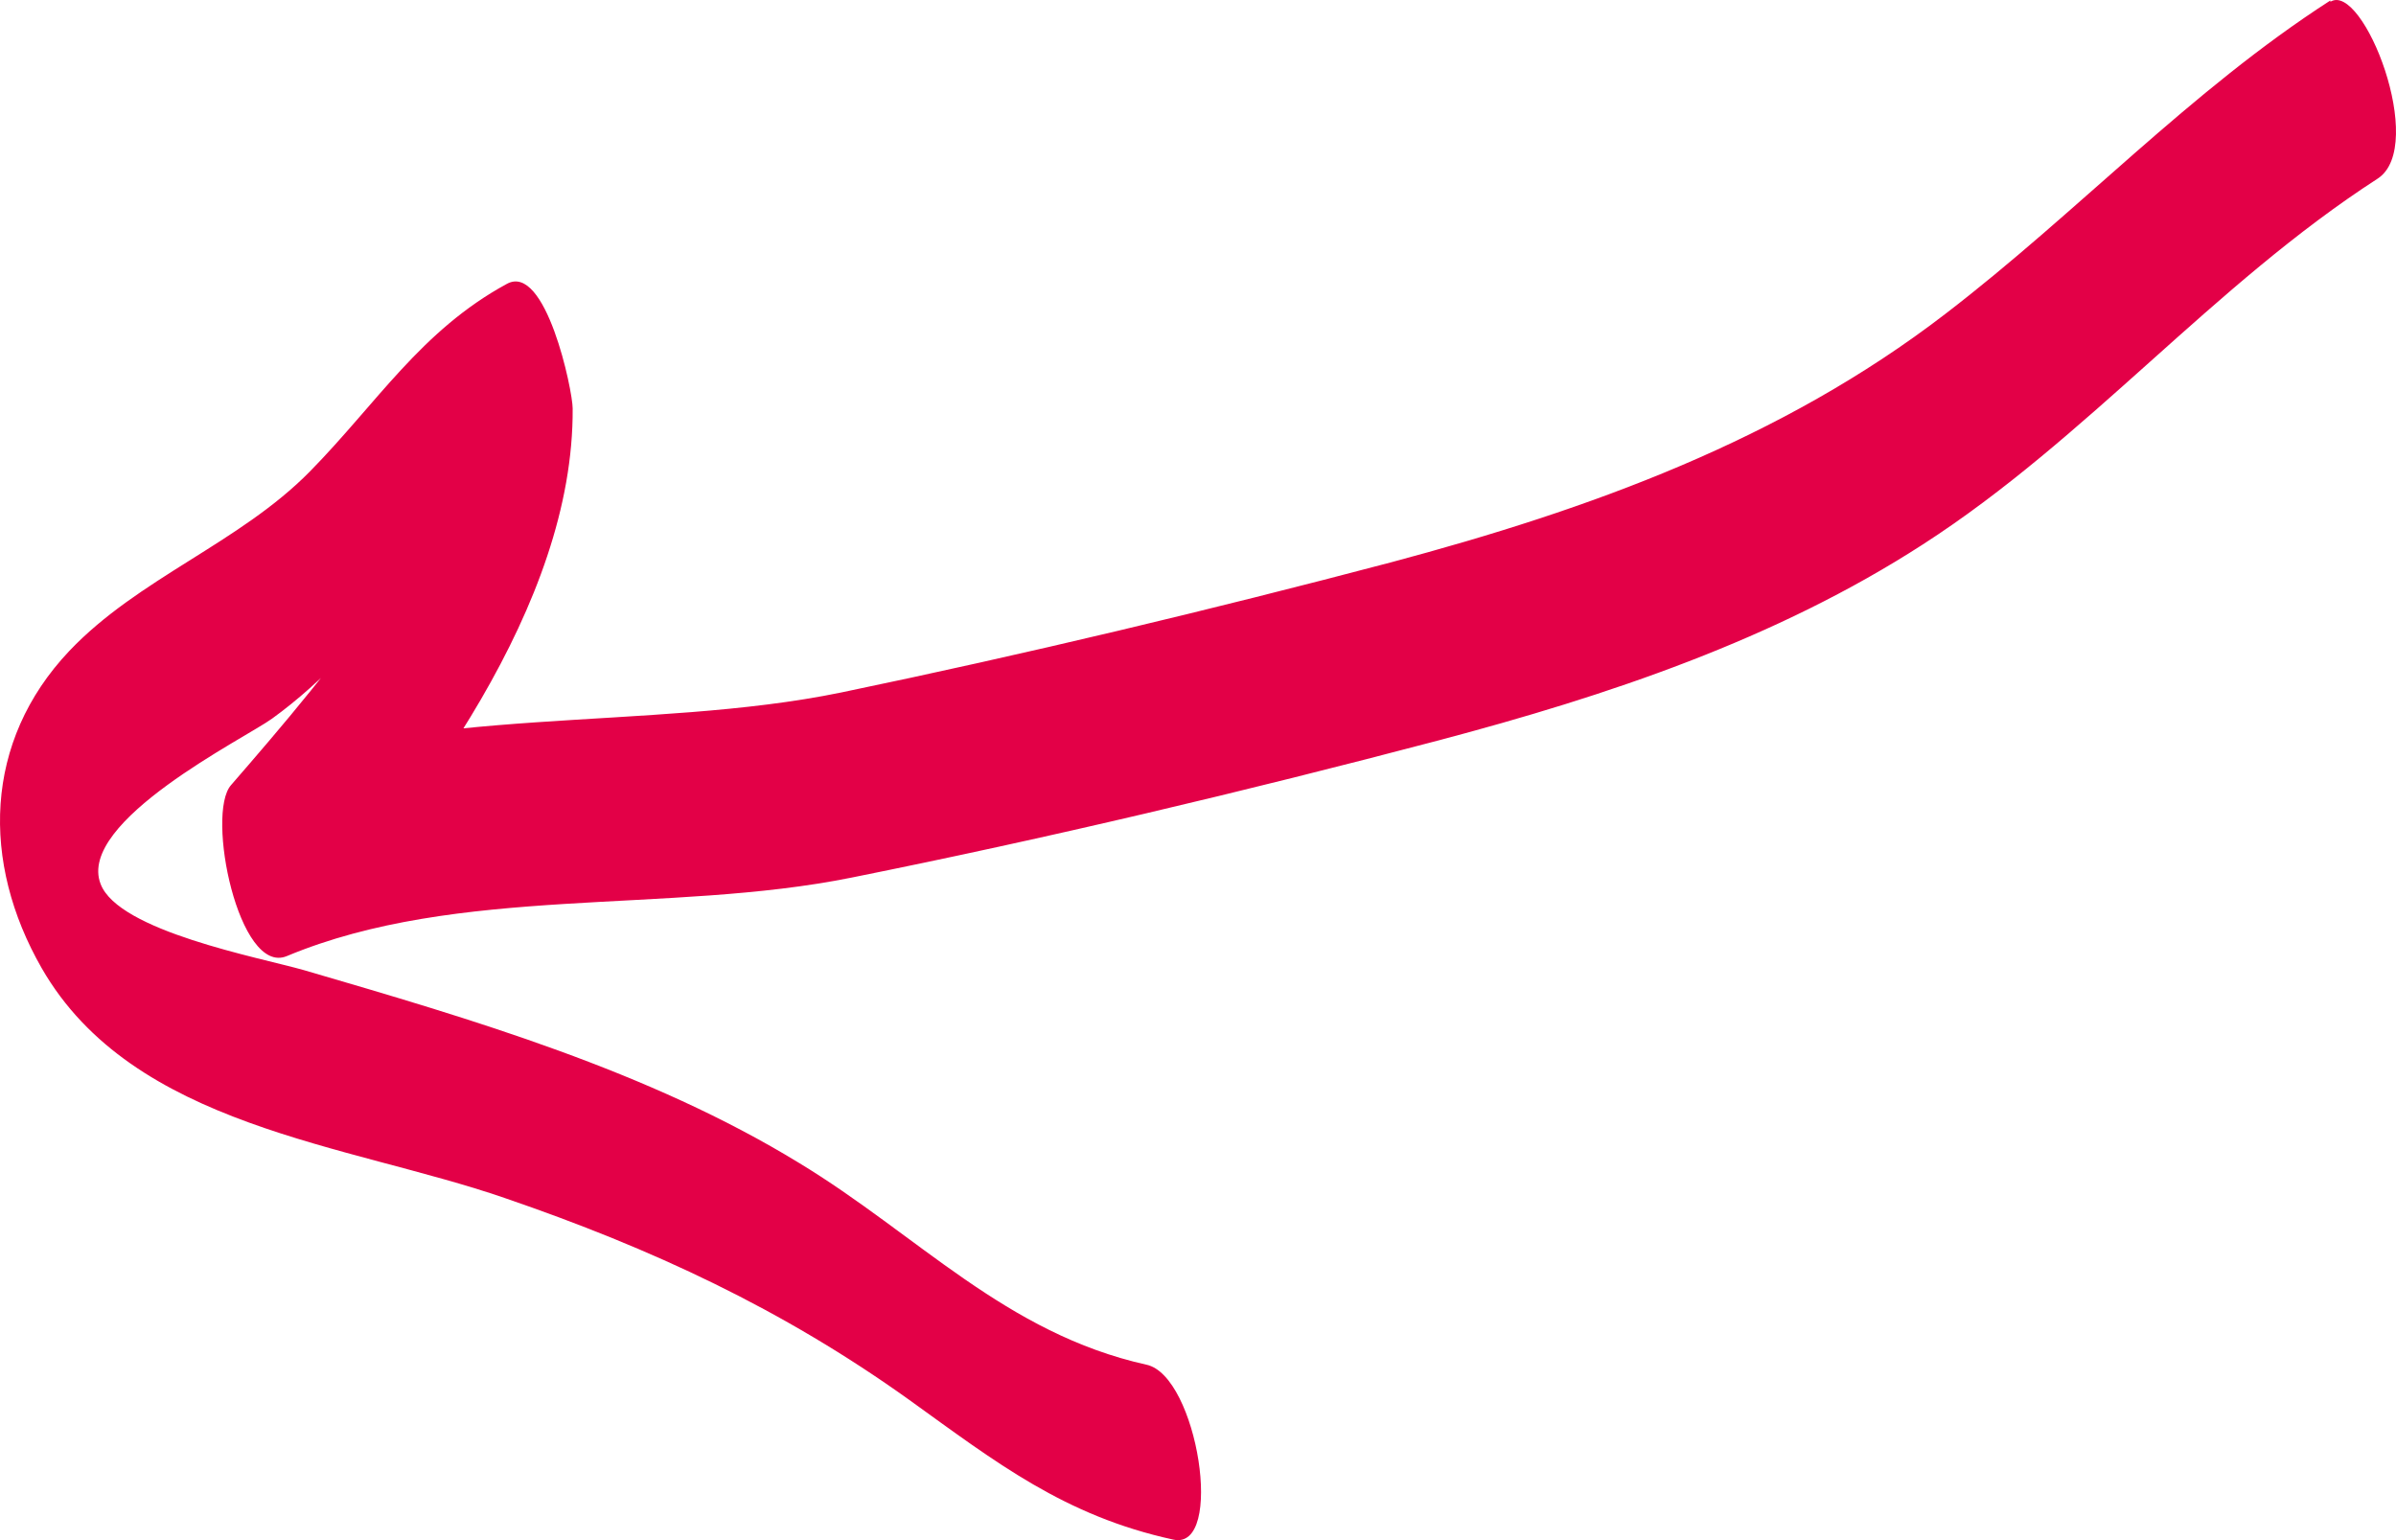 <svg width="112" height="72" viewBox="0 0 112 72" fill="none" xmlns="http://www.w3.org/2000/svg">
<path d="M108.933 0.022C102.355 4.26 97.123 9.93 90.934 14.675C83.249 20.584 74.309 23.807 65.04 26.284C56.549 28.523 47.938 30.582 39.327 32.372C30.327 34.223 19.623 32.91 11.221 36.371C12.088 39.028 12.955 41.684 13.822 44.37C19.593 37.744 26.829 28.284 26.769 19.092C26.769 18.256 25.513 12.258 23.689 13.273C19.683 15.451 17.619 18.853 14.48 22.047C11.191 25.389 6.467 27.03 3.238 30.433C-0.769 34.67 -0.889 40.311 1.952 45.265C6.228 52.696 16.244 53.472 23.599 56.008C30.476 58.366 36.576 61.201 42.496 65.439C46.562 68.364 49.762 70.871 54.845 71.975C57.267 72.512 55.981 64.305 53.589 63.798C47.011 62.335 42.915 57.739 37.353 54.367C30.327 50.069 22.075 47.652 14.211 45.354C12.118 44.758 5.54 43.534 4.703 41.325C3.567 38.401 11.49 34.491 12.716 33.596C17.56 30.104 20.639 24.404 25.872 21.539C24.855 19.599 23.809 17.659 22.792 15.72C22.852 22.763 15.227 31.596 10.802 36.7C9.606 38.043 11.161 45.623 13.404 44.698C21.417 41.355 31.224 42.758 39.805 41.027C49.014 39.177 58.193 36.998 67.253 34.611C75.147 32.522 83.01 29.895 89.887 25.449C97.571 20.495 103.432 13.332 111.146 8.348C113.478 6.826 110.458 -0.873 108.933 0.082L108.933 0.022Z" fill="#E30047"/>
</svg>
